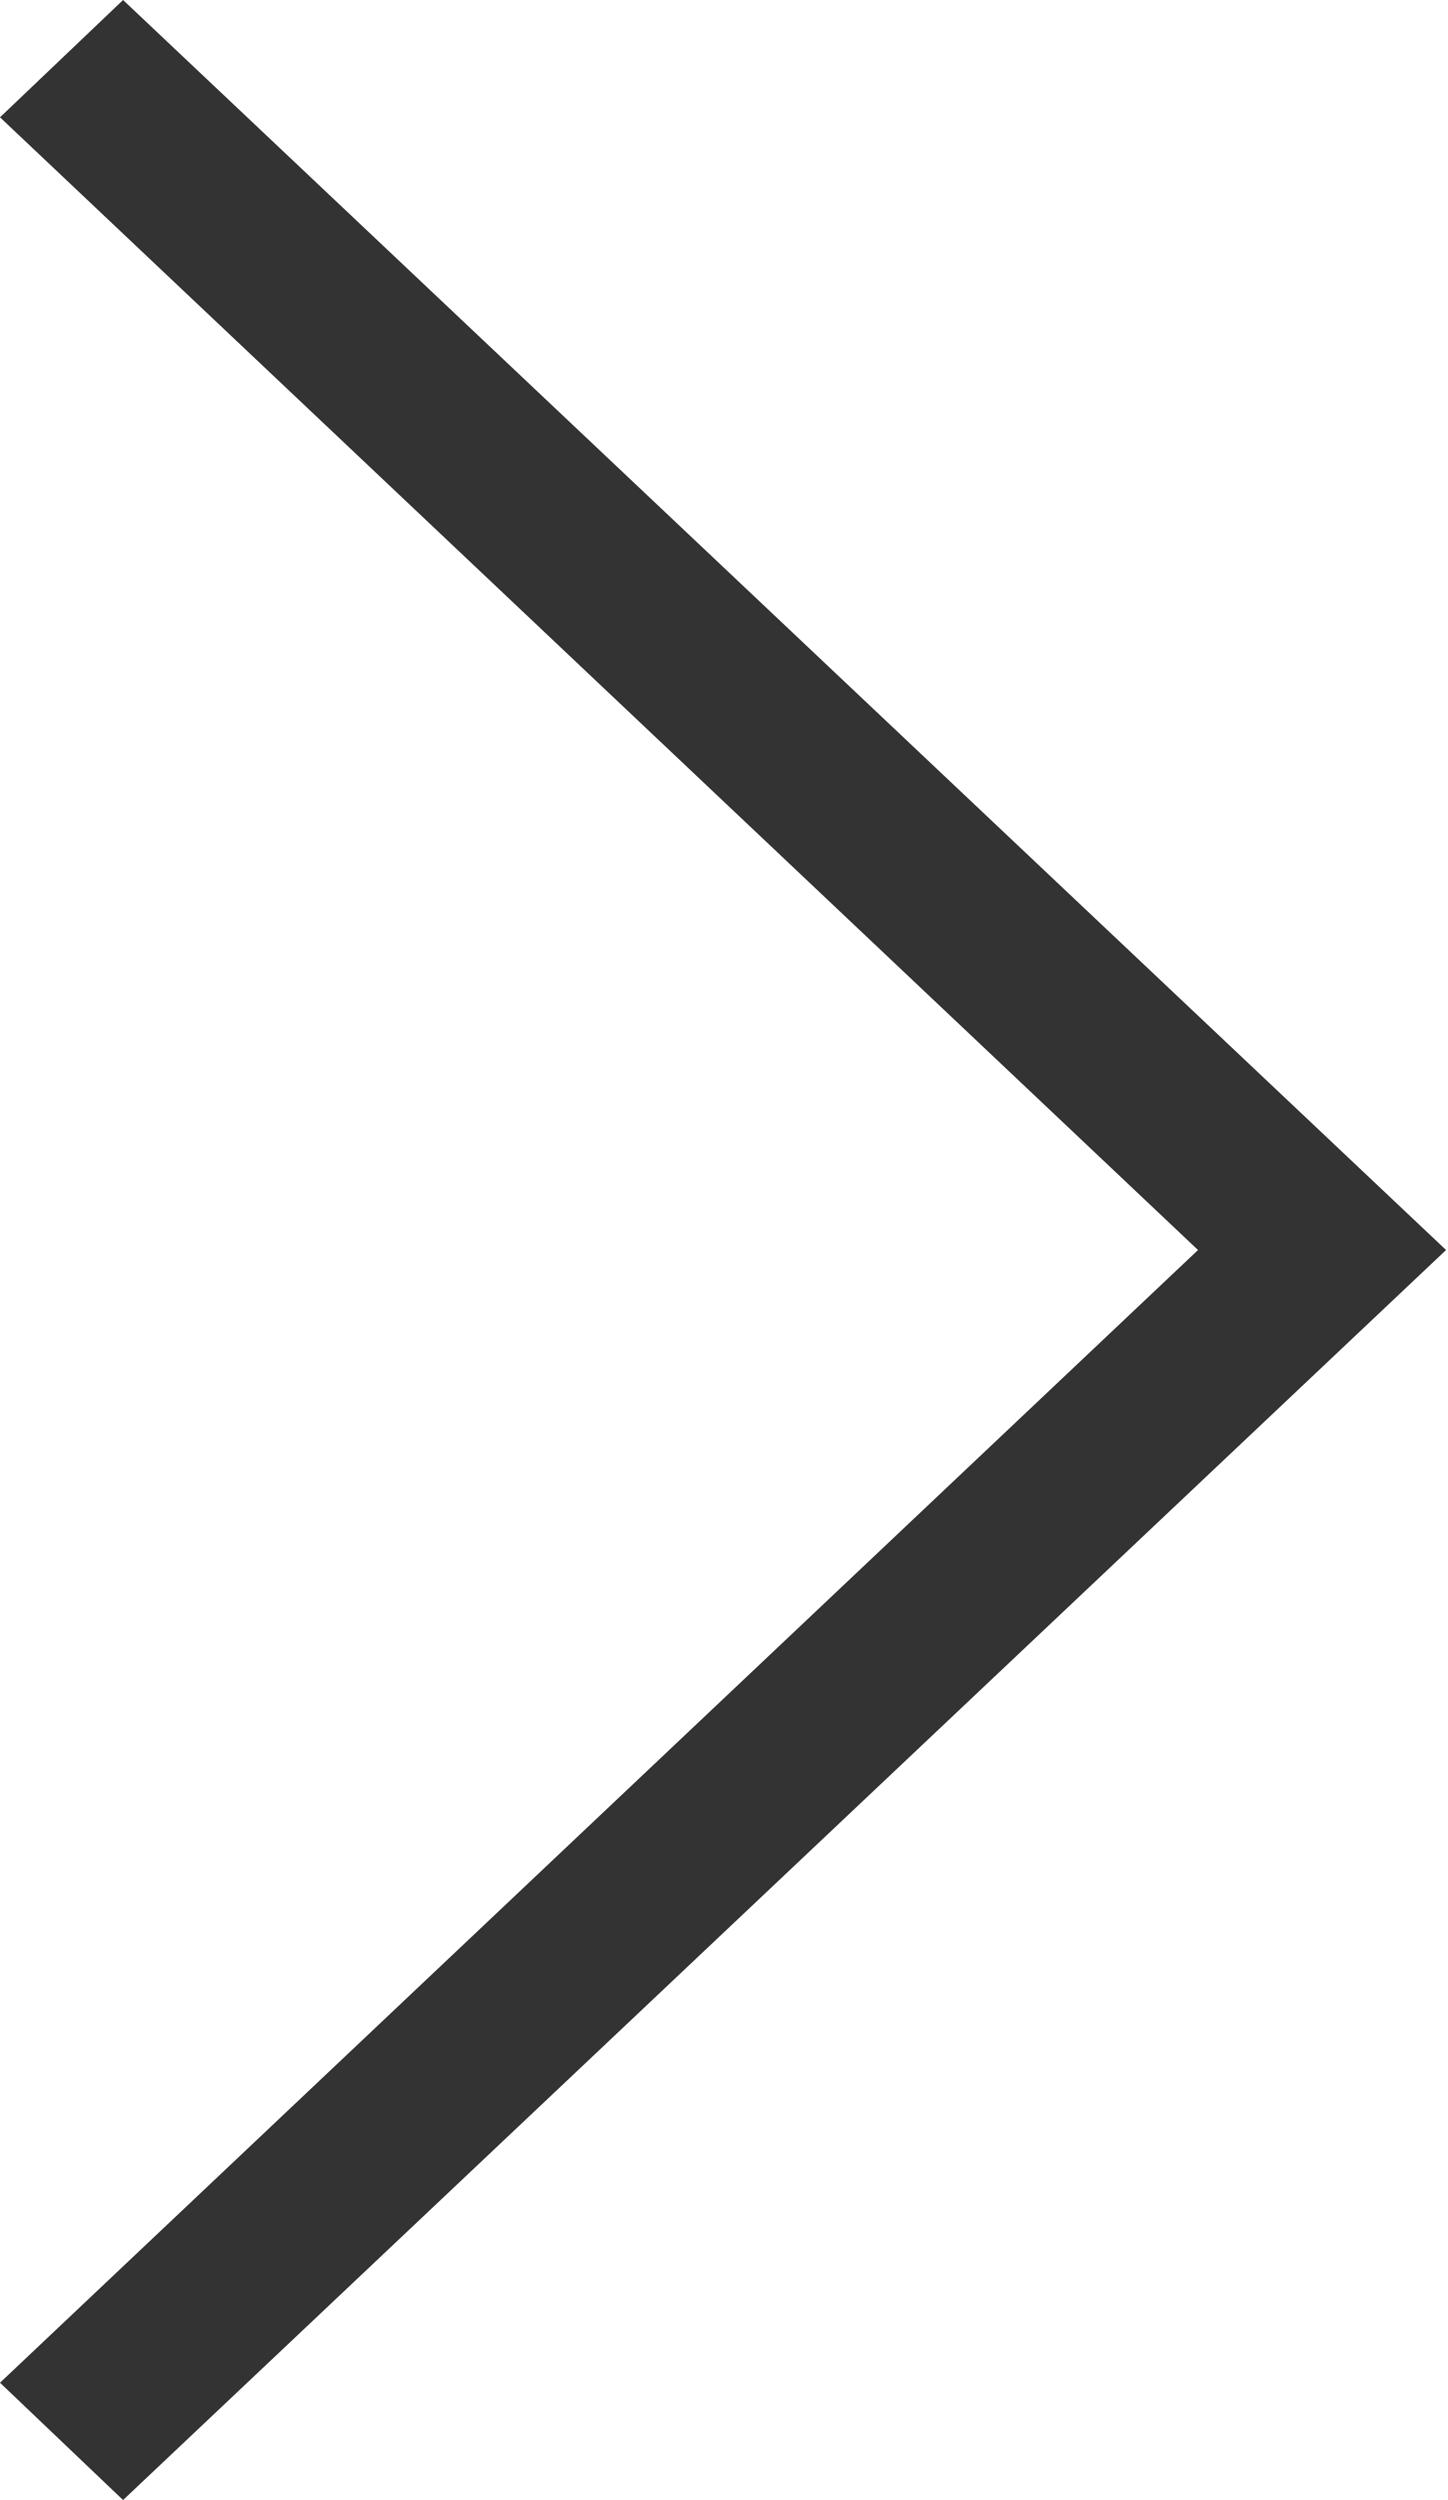 <svg xmlns="http://www.w3.org/2000/svg" width="7.53" height="13" viewBox="0 0 7.53 13">
  <defs>
    <style>
      .cls-1 {
        fill: #333;
        fill-rule: evenodd;
      }
    </style>
  </defs>
  <path id="形状_49" data-name="形状 49" class="cls-1" d="M1106.23,2551.5l-6.23-5.89,0.64-.61,6.88,6.5-6.88,6.5-0.64-.61Z" transform="translate(-1100 -2545)"/>
</svg>
